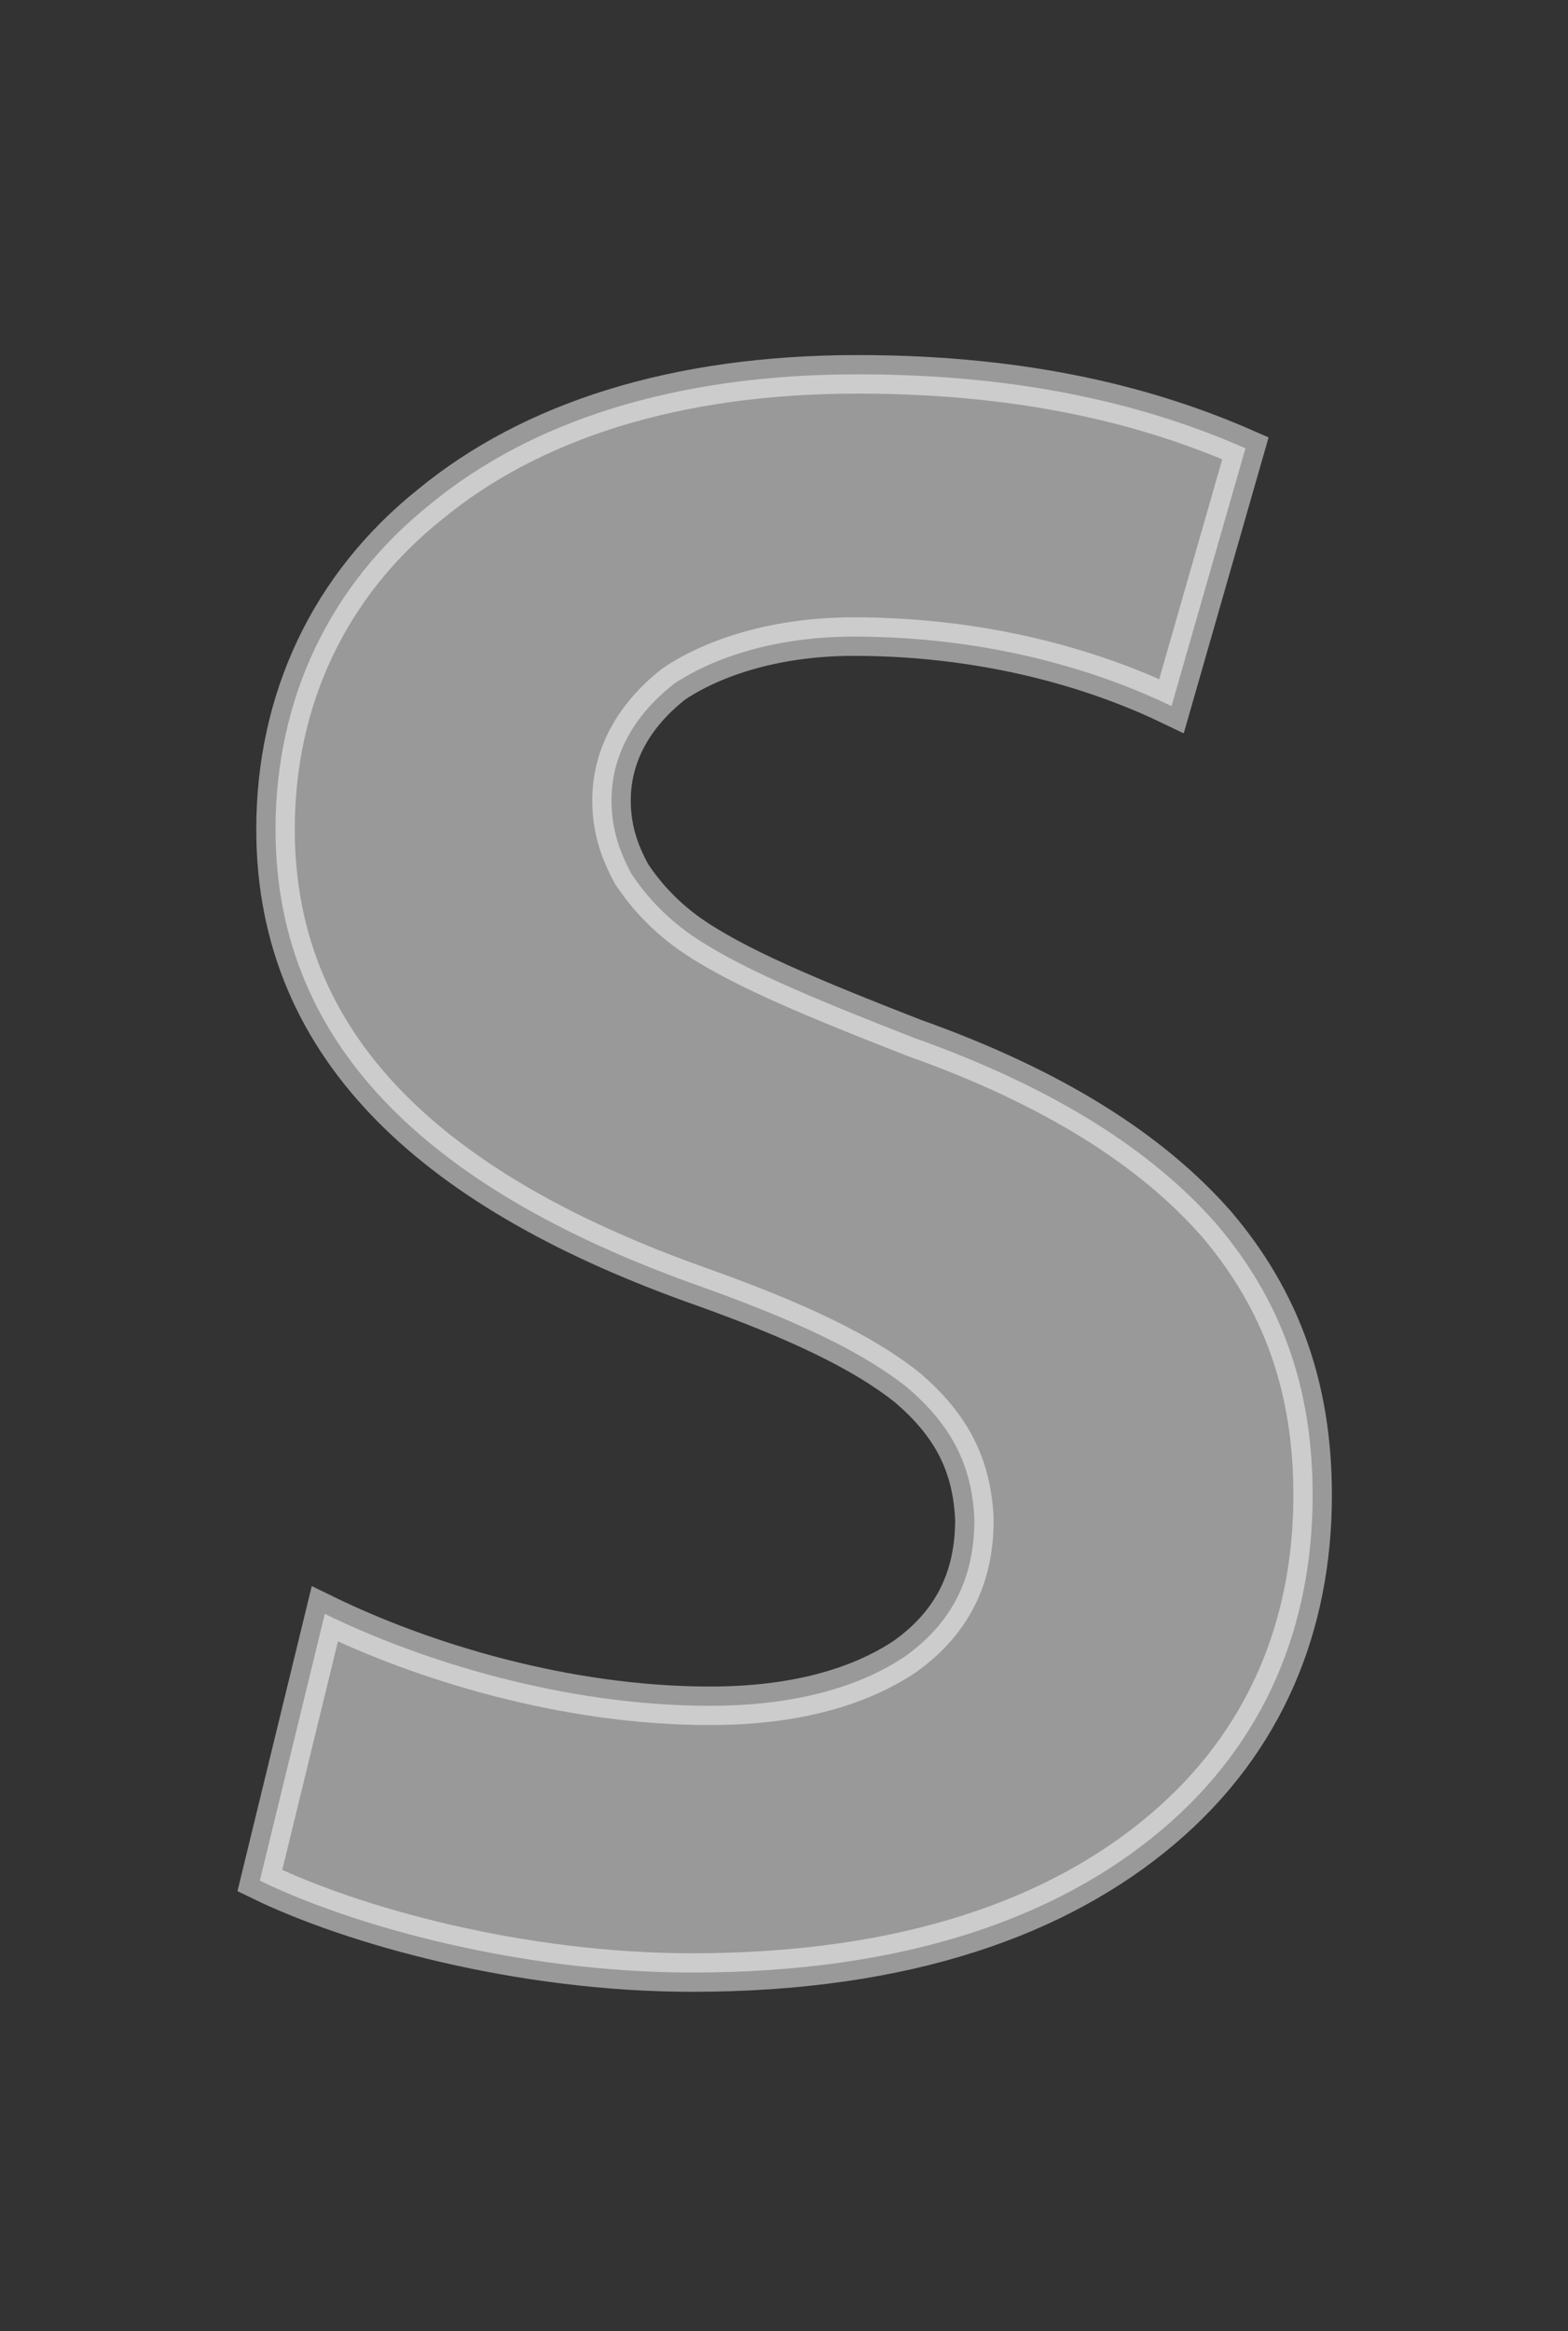 <?xml version="1.0" encoding="utf-8"?>
<!-- Generator: Adobe Illustrator 28.0.0, SVG Export Plug-In . SVG Version: 6.00 Build 0)  -->
<svg version="1.1" xmlns="http://www.w3.org/2000/svg" xmlns:xlink="http://www.w3.org/1999/xlink" x="0px" y="0px"
	 viewBox="0 0 70 104" style="enable-background:new 0 0 70 104;" xml:space="preserve">
<rect x="0" y="0" width="70" height="104" fill="#333333" stroke="none"/>
<style type="text/css">
	.st0{display:none;}
	.st1{display:inline;fill:#755A5A;stroke:#FFFFFF;stroke-width:2.978;}
	.st2{display:inline;fill:#00AEEF;}
	.st3{opacity:0.5;fill:#FFFFFF;stroke:#FFFFFF;stroke-width:2;enable-background:new    ;}
	.st4{opacity:0.5;fill:#FFFFFF;stroke:#FFFFFF;stroke-width:1.719;enable-background:new    ;}
	.st5{opacity:0.5;fill:#FFFFFF;stroke:#FFFFFF;stroke-width:1.687;enable-background:new    ;}
</style>
<g id="Layer_2" class="st0">
	<rect x="4.4" y="-76.3" class="st1" width="530" height="267.7"/>
</g>
<g id="Layer_1">
	<g id="Layer_2_00000101077107635351528620000014439065663758482589_" class="st0">
		<rect x="-248.9" y="-23.9" class="st2" width="519.7" height="148.9"/>
	</g>
	<g id="Layer_1_00000108276792015649533790000005334681650734413732_">
		<path class="st4" d="M40.5,61.9c-2-1.6-5-3-9.2-4.5c-11.6-4.1-19-10.4-19-20.4c0-5.8,2.4-10.9,6.9-14.5c4.5-3.7,10.9-5.8,19.1-5.8
			c7.7,0,13.2,1.5,17.3,3.3l-3.3,11.5c-2.9-1.4-7.8-3.1-14.2-3.1c-3.4,0-6.2,0.9-8,2.1c-1.8,1.4-2.8,3.2-2.8,5.2
			c0,1.2,0.3,2.2,0.9,3.3c0.6,0.9,1.4,1.8,2.5,2.6c2.1,1.5,5.5,2.9,10.1,4.7l0,0l0,0c6.2,2.2,10.6,5,13.5,8.3
			c2.9,3.4,4.3,7.3,4.3,12.1c0,5.8-2.1,11-6.7,14.9s-11.4,6.4-21,6.4c-7.7,0-15.2-2.1-19.3-4.1l2.9-11.9c4.3,2.1,10.7,4.1,17.2,4.1
			c3.7,0,6.6-0.8,8.7-2.2c2.1-1.5,3.1-3.5,3.1-6.1C43.4,65.4,42.5,63.6,40.5,61.9z"/>
	</g>
</g>
</svg>
